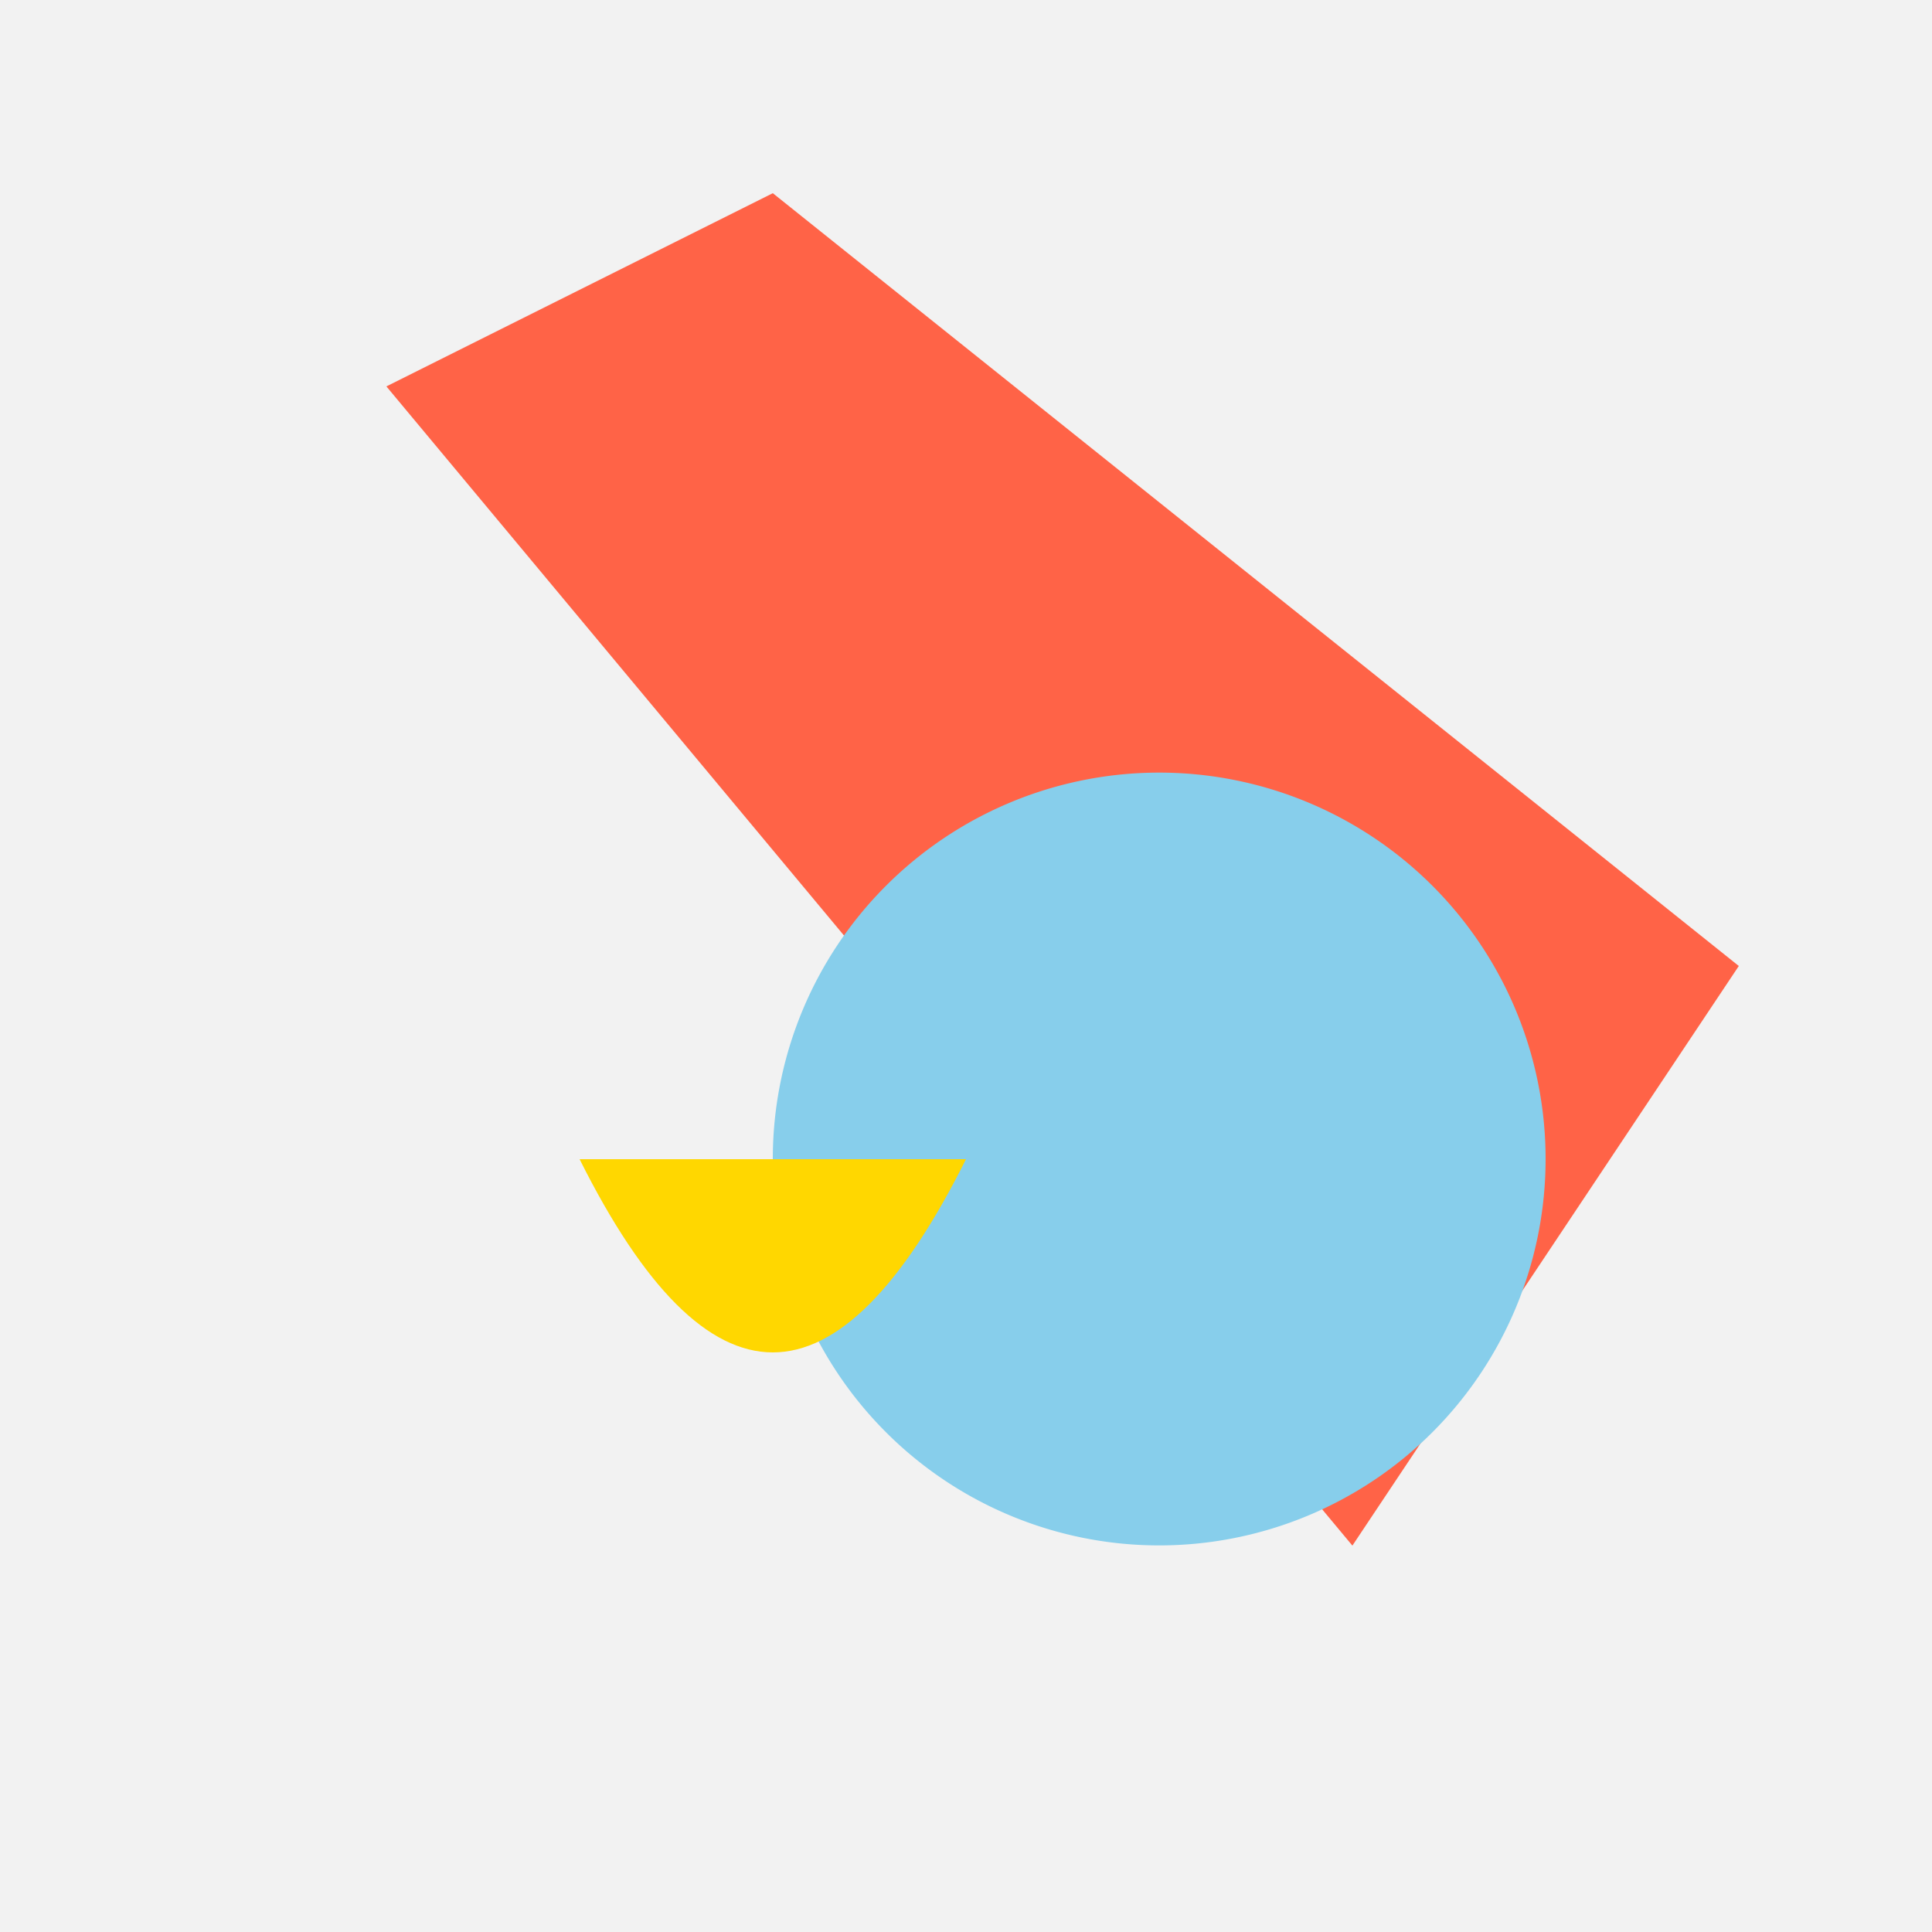 <!--

Generated by DrawGPT.
Free, open source, AI generated images in SVG, PNG, and HTML Canvas format.
https://drawgpt.ai

Created: 2024-02-08T13:51:13.858Z
Link: https://drawgpt.ai/prompt/161842/

-->
<svg xmlns="http://www.w3.org/2000/svg" xmlns:xlink="http://www.w3.org/1999/xlink" width="500" height="500"><defs/><g><rect fill="#F2F2F2" stroke="none" x="0" y="0" width="512" height="512"/><path fill="#FF6347" stroke="none" paint-order="stroke fill markers" d=" M 100 100 L 200 50 L 450 250 L 350 400 Z"/><path fill="#87CEEB" stroke="none" paint-order="stroke fill markers" d=" M 400 300 A 100 100 0 1 1 400 299.9"/><path fill="#FFD700" stroke="none" paint-order="stroke fill markers" d=" M 150 300 Q 200 400 250 300"/></g></svg>